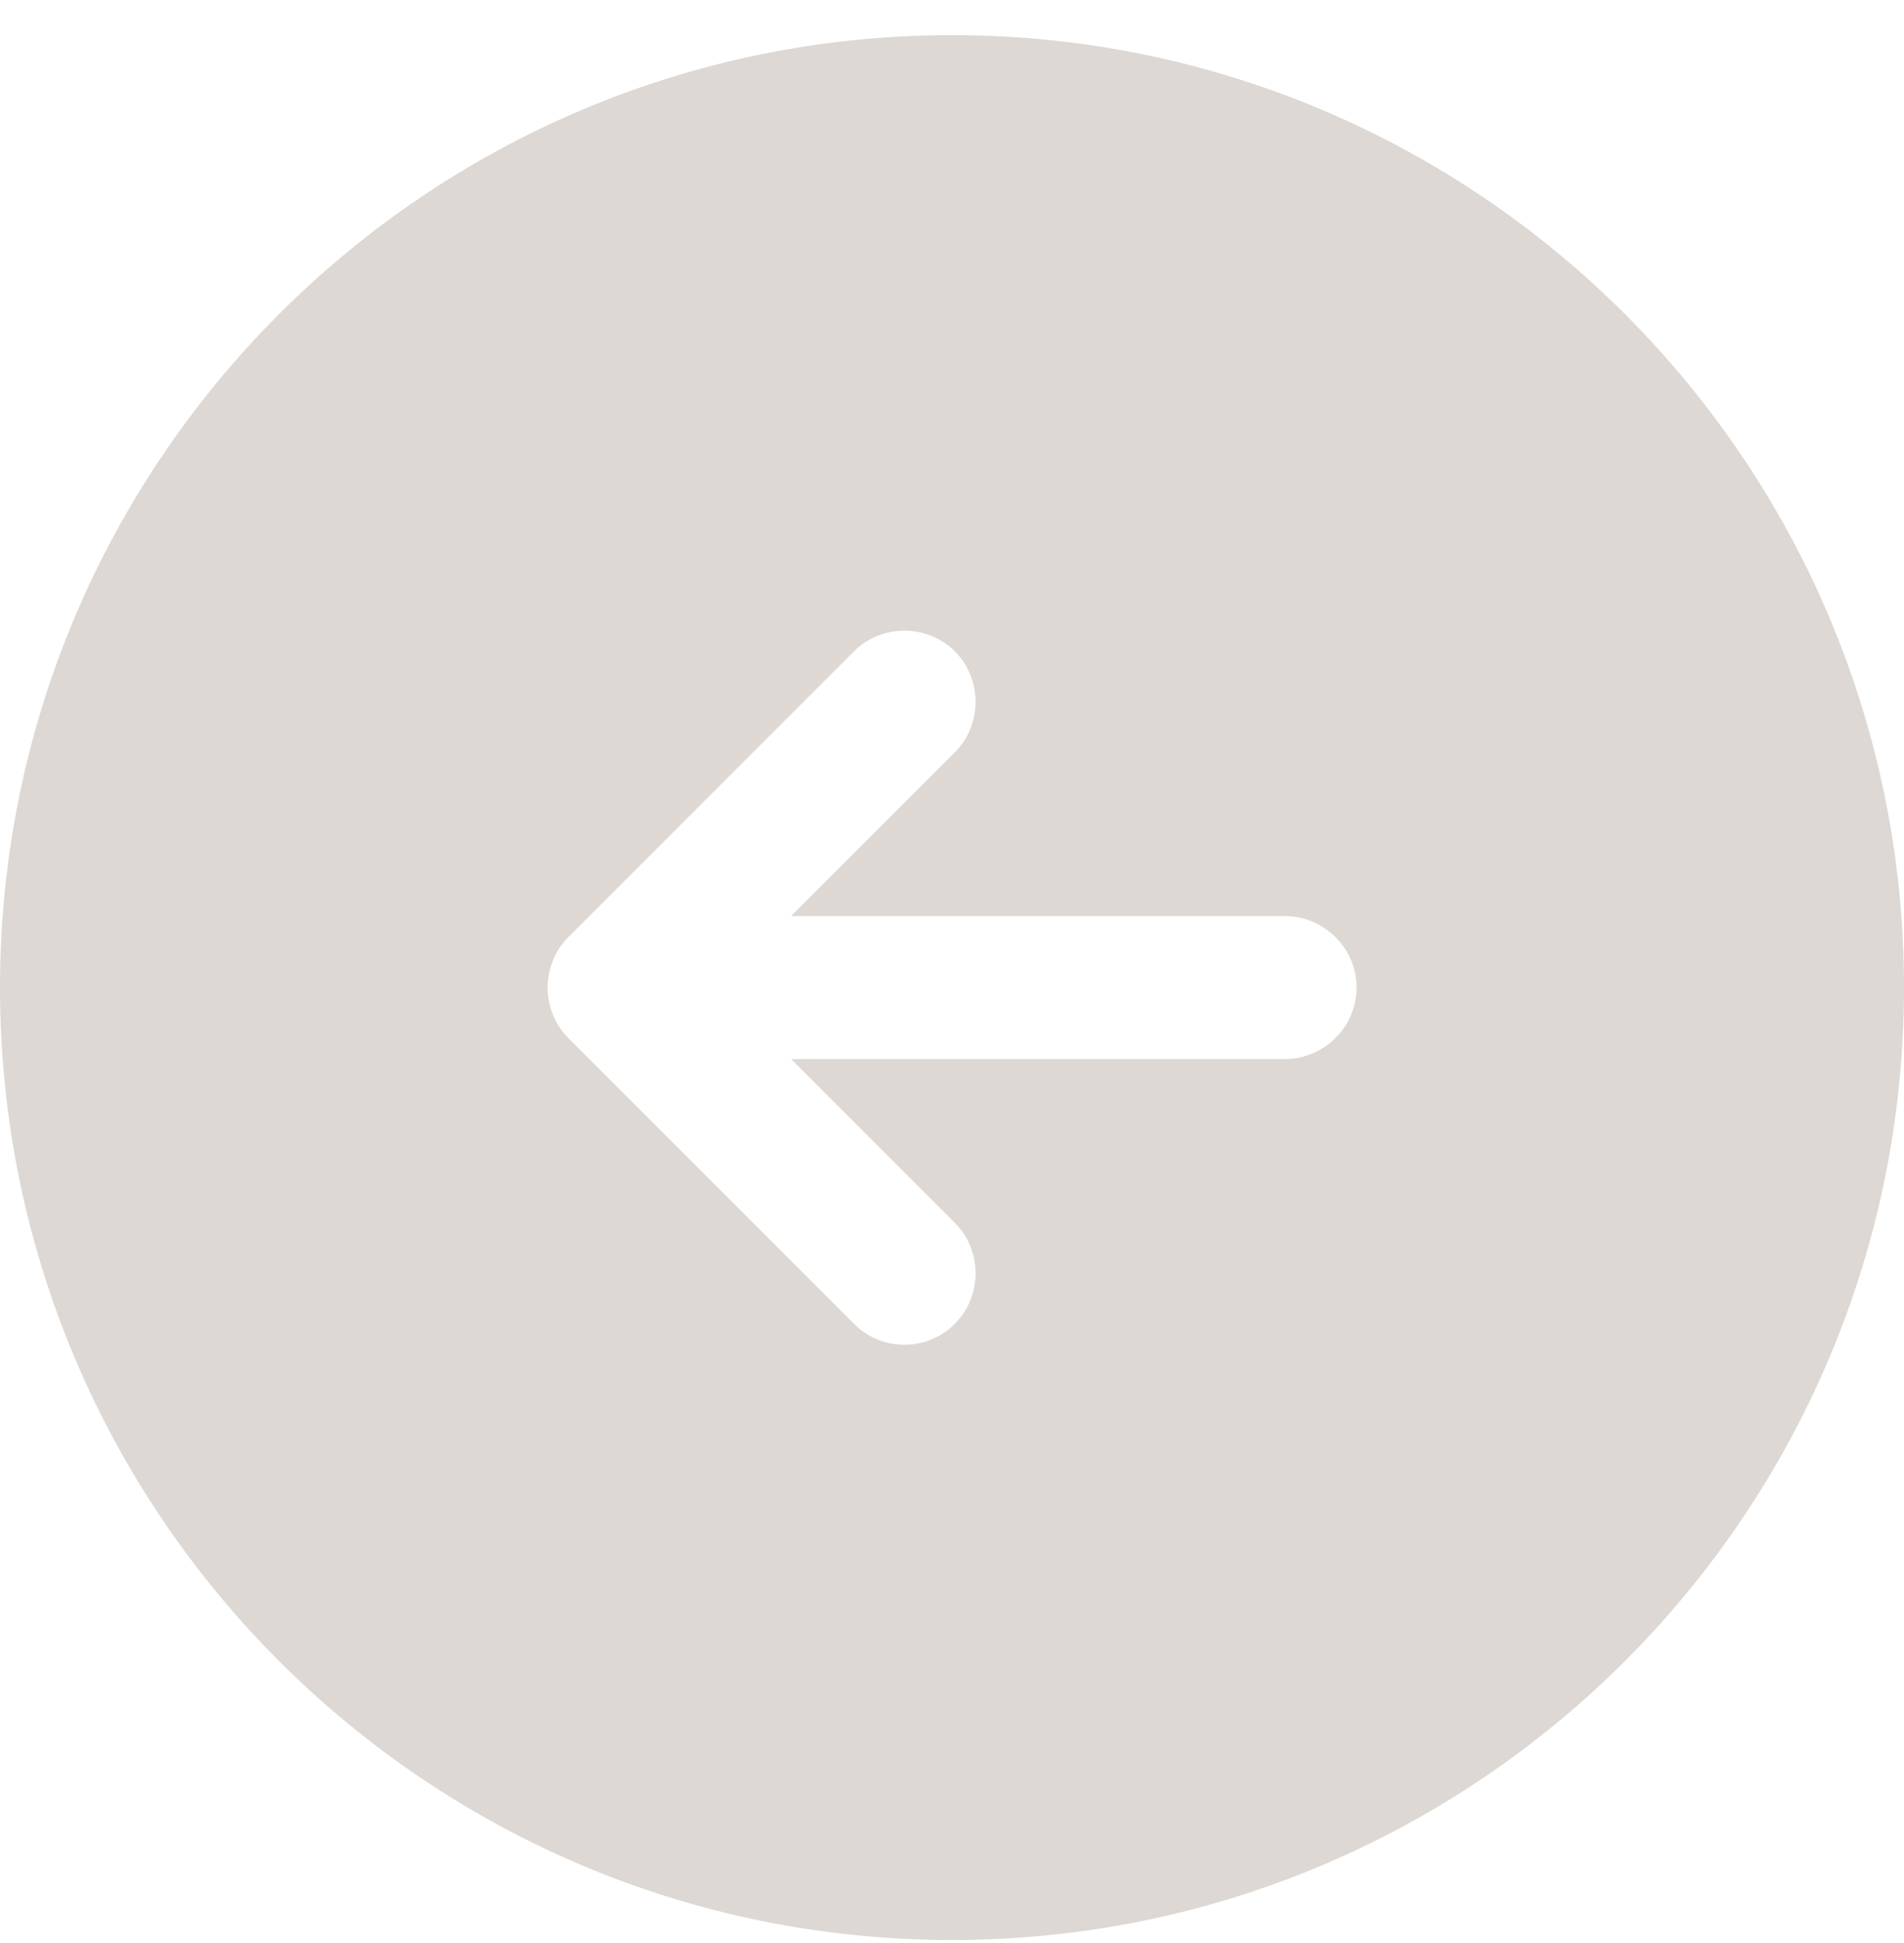 <svg width="50" height="51" viewBox="0 0 50 51" fill="none" xmlns="http://www.w3.org/2000/svg">
<path d="M25 0.922C11.2 0.922 0 12.122 0 25.922C0 39.722 11.2 50.922 25 50.922C38.8 50.922 50 39.722 50 25.922C50 12.122 38.8 0.922 25 0.922ZM33.75 27.797H20.775L25.075 32.097C25.8 32.822 25.8 34.022 25.075 34.747C24.7 35.122 24.225 35.297 23.75 35.297C23.275 35.297 22.8 35.122 22.425 34.747L14.925 27.247C14.2 26.522 14.2 25.322 14.925 24.597L22.425 17.097C23.15 16.372 24.35 16.372 25.075 17.097C25.8 17.822 25.8 19.022 25.075 19.747L20.775 24.047H33.75C34.775 24.047 35.625 24.897 35.625 25.922C35.625 26.947 34.775 27.797 33.75 27.797Z" fill="#DDD8D3"/>
</svg>
